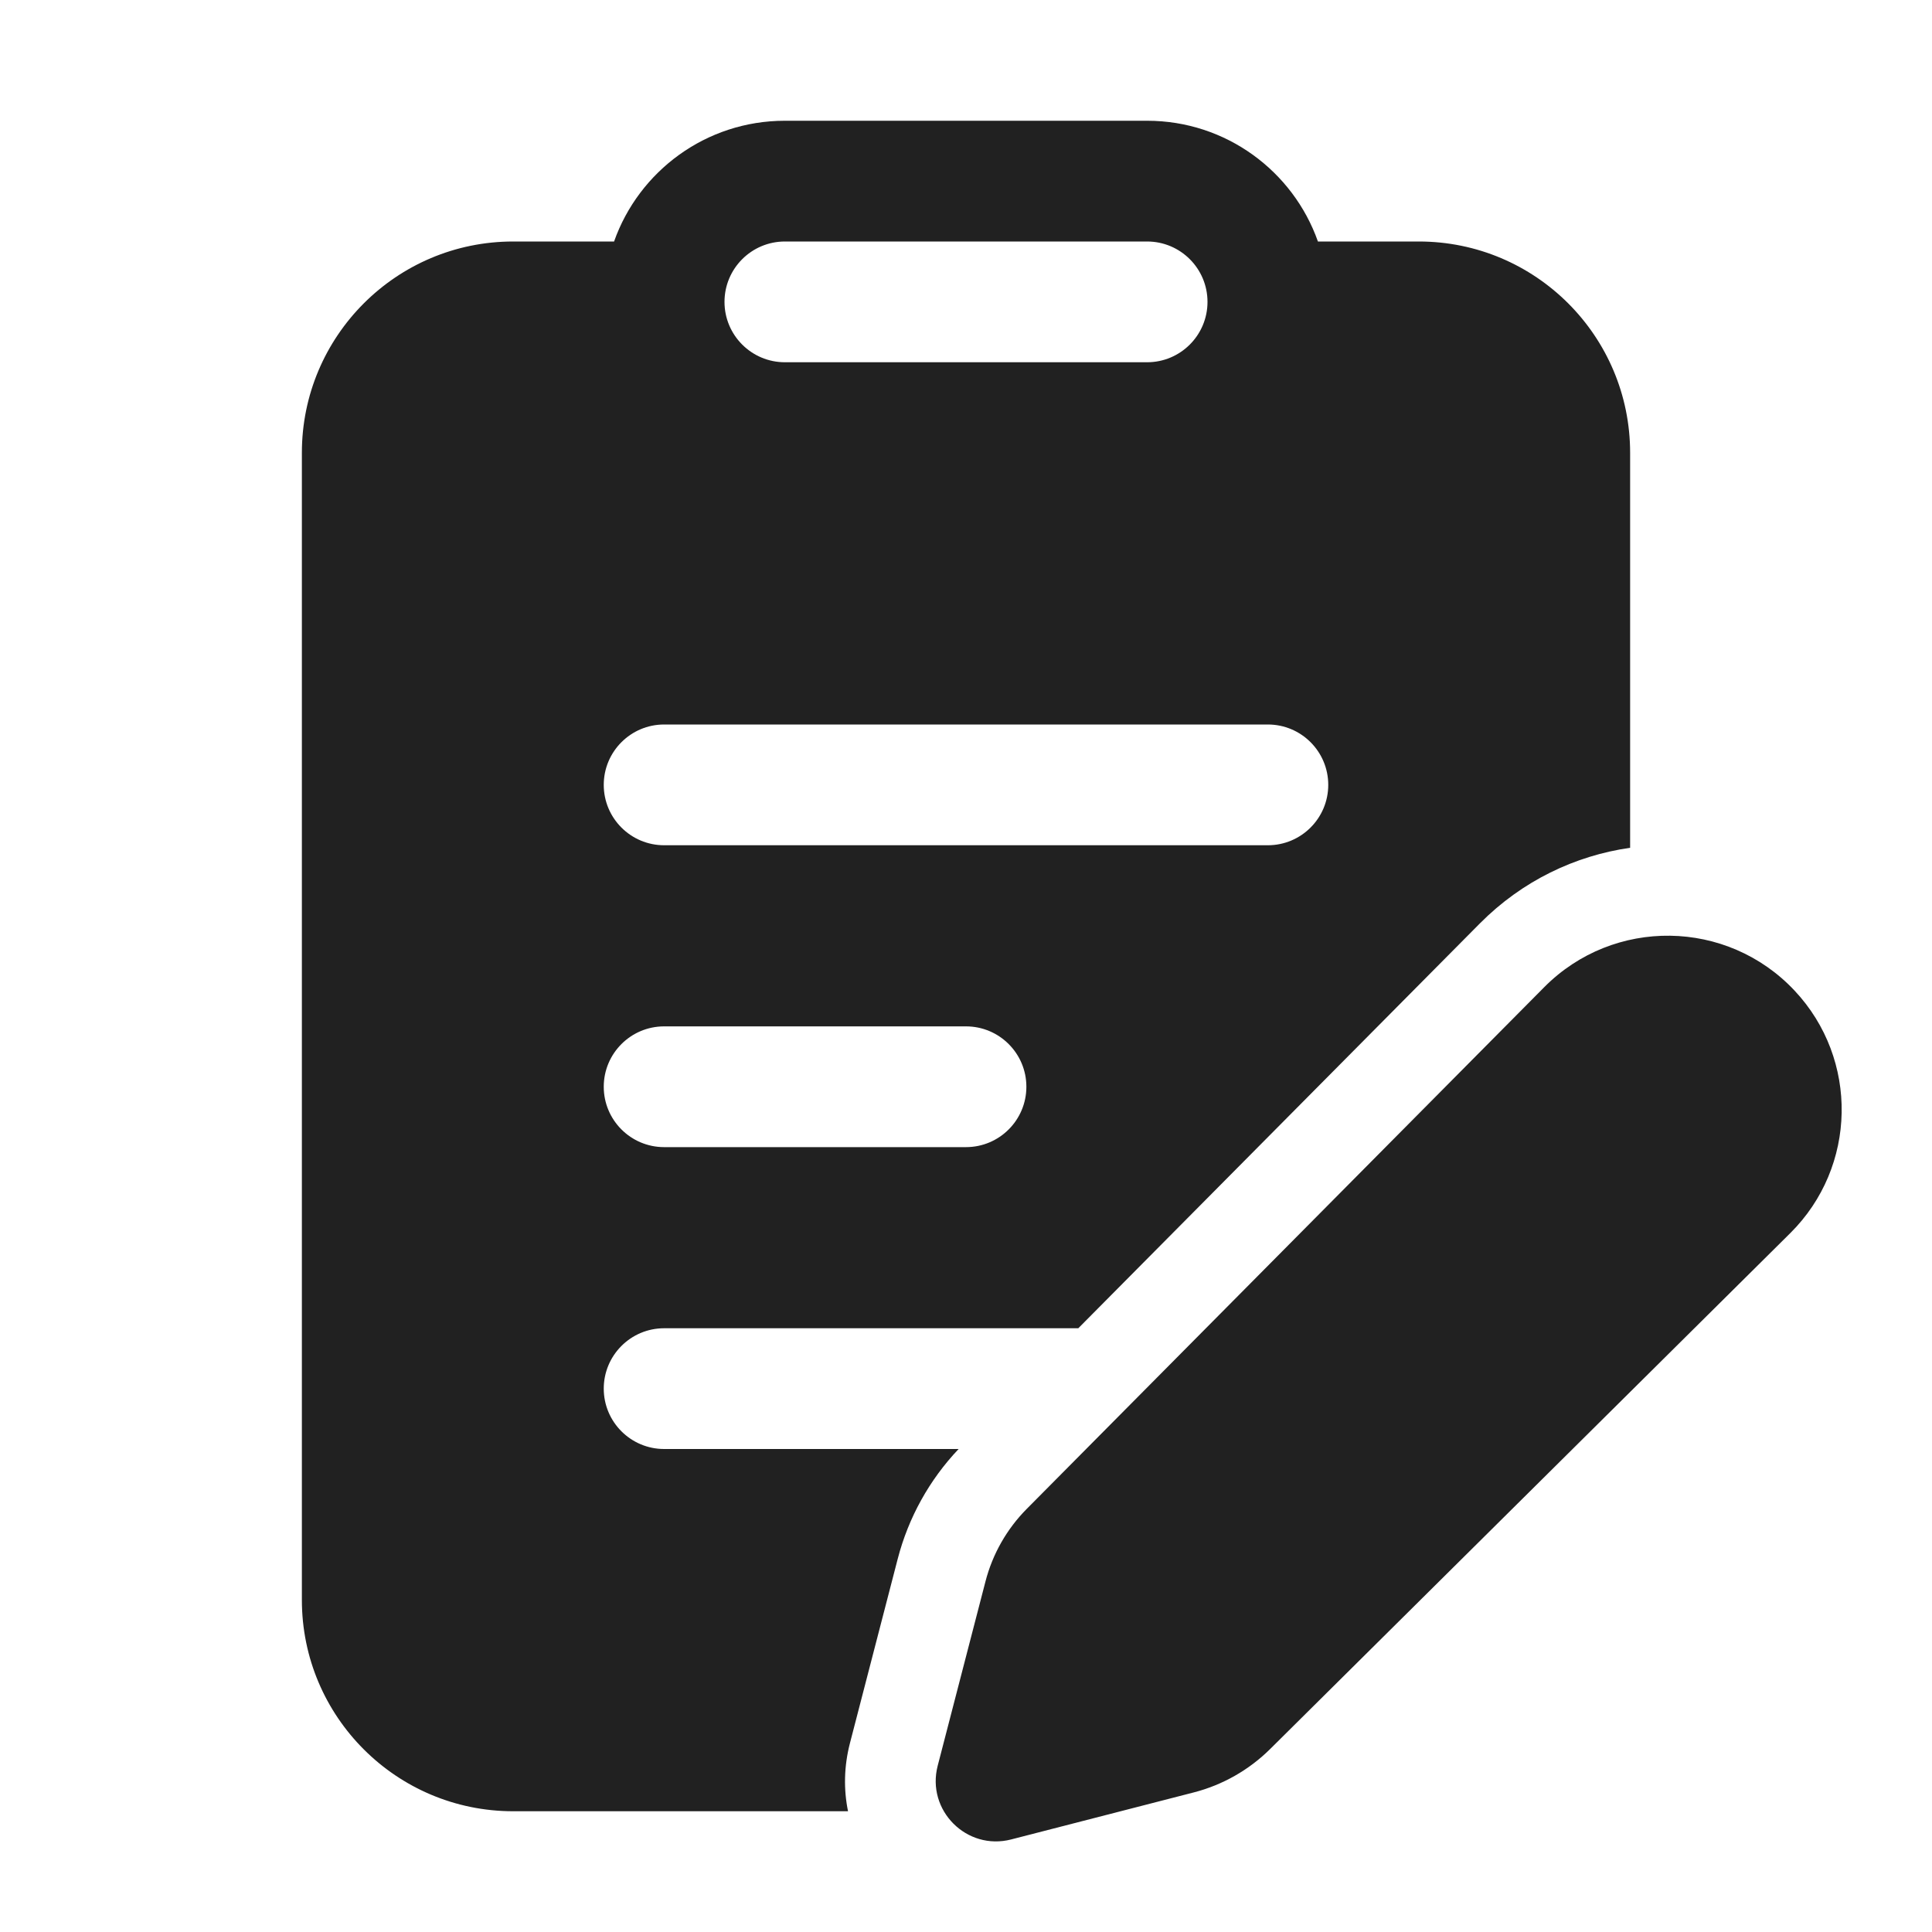 <svg width="32" height="32" viewBox="0 0 32 32" fill="none" xmlns="http://www.w3.org/2000/svg">
<path d="M23.5 4H21.829C21.418 2.835 20.306 2 19 2H13C11.694 2 10.582 2.835 10.171 4H8.5C6.567 4 5 5.567 5 7.5V26.5C5 28.433 6.567 30 8.5 30H14.046C13.973 29.644 13.977 29.261 14.078 28.871L14.869 25.82C15.046 25.137 15.393 24.511 15.878 24H11C10.448 24 10 23.552 10 23C10 22.448 10.448 22 11 22H17.86L24.512 15.294C25.212 14.589 26.09 14.172 27 14.042V7.5C27 5.567 25.433 4 23.5 4ZM13 4H19C19.552 4 20 4.448 20 5C20 5.552 19.552 6 19 6H13C12.448 6 12 5.552 12 5C12 4.448 12.448 4 13 4ZM10 13C10 12.448 10.448 12 11 12H21C21.552 12 22 12.448 22 13C22 13.552 21.552 14 21 14H11C10.448 14 10 13.552 10 13ZM11 17H16C16.552 17 17 17.448 17 18C17 18.552 16.552 19 16 19H11C10.448 19 10 18.552 10 18C10 17.448 10.448 17 11 17ZM29.652 20.425L21.039 28.968C20.687 29.317 20.249 29.566 19.769 29.689L16.748 30.467C16.011 30.657 15.34 29.985 15.531 29.247L16.322 26.196C16.439 25.741 16.676 25.324 17.008 24.99L25.578 16.35C26.727 15.192 28.607 15.218 29.724 16.408C30.791 17.545 30.76 19.326 29.652 20.425Z" fill="#212121"/>
</svg>
